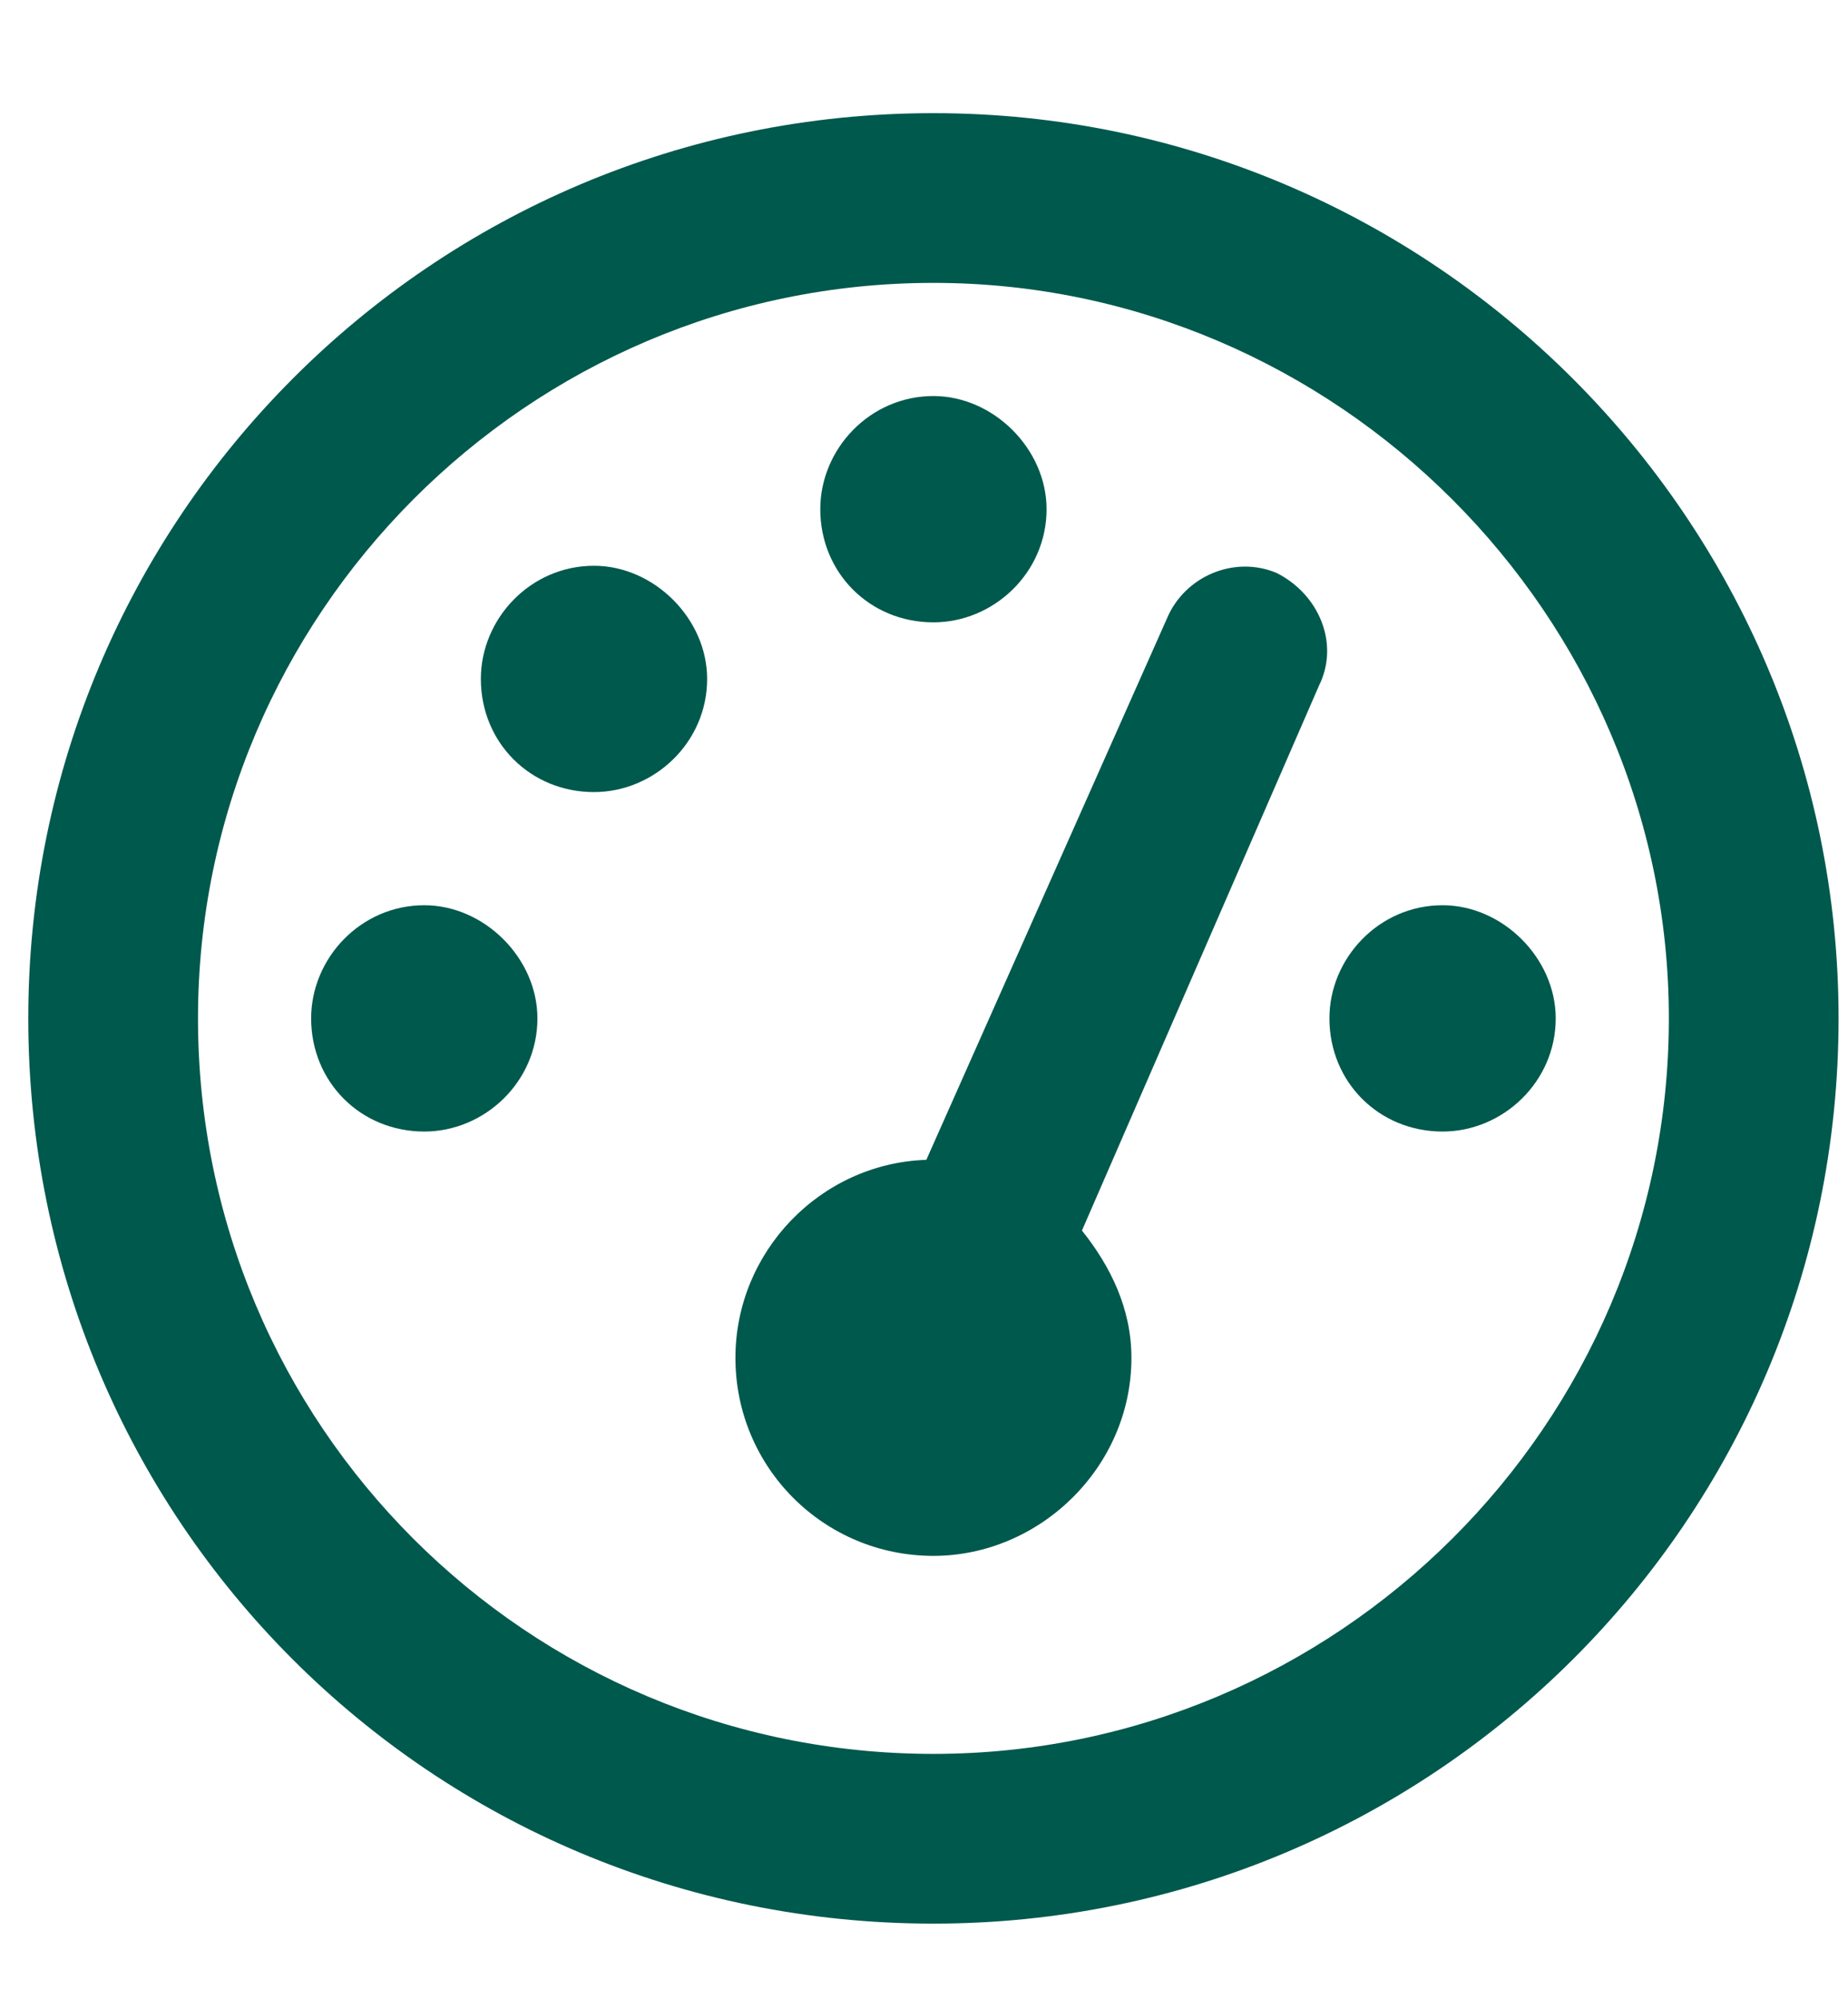 <svg width="49" height="53" viewBox="0 0 49 53" fill="none" xmlns="http://www.w3.org/2000/svg">
<path d="M27.75 13.5C27.75 15.188 26.344 16.5 24.75 16.5C23.062 16.5 21.75 15.188 21.75 13.5C21.75 11.906 23.062 10.5 24.75 10.5C26.344 10.5 27.75 11.906 27.75 13.5ZM19.5 36C19.5 33.188 21.75 30.844 24.562 30.75L30.938 16.406C31.406 15.281 32.719 14.719 33.844 15.188C34.969 15.75 35.531 17.062 34.969 18.188L28.688 32.625C29.438 33.562 30 34.688 30 36C30 38.906 27.562 41.25 24.75 41.25C21.844 41.25 19.5 38.906 19.5 36ZM18.75 18C18.75 19.688 17.344 21 15.75 21C14.062 21 12.75 19.688 12.75 18C12.75 16.406 14.062 15 15.75 15C17.344 15 18.75 16.406 18.75 18ZM8.25 27C8.25 25.406 9.562 24 11.25 24C12.844 24 14.25 25.406 14.25 27C14.25 28.688 12.844 30 11.25 30C9.562 30 8.25 28.688 8.25 27ZM41.25 27C41.25 28.688 39.844 30 38.25 30C36.562 30 35.25 28.688 35.25 27C35.25 25.406 36.562 24 38.25 24C39.844 24 41.25 25.406 41.25 27ZM0.75 27C0.75 13.781 11.438 3 24.75 3C37.969 3 48.75 13.781 48.75 27C48.75 40.312 37.969 51 24.75 51C11.438 51 0.75 40.312 0.75 27ZM24.75 46.5C35.438 46.5 44.25 37.781 44.25 27C44.25 16.312 35.438 7.5 24.75 7.5C13.969 7.5 5.25 16.312 5.25 27C5.25 37.781 13.969 46.5 24.75 46.5Z" fill="#00594D"/>
</svg>
